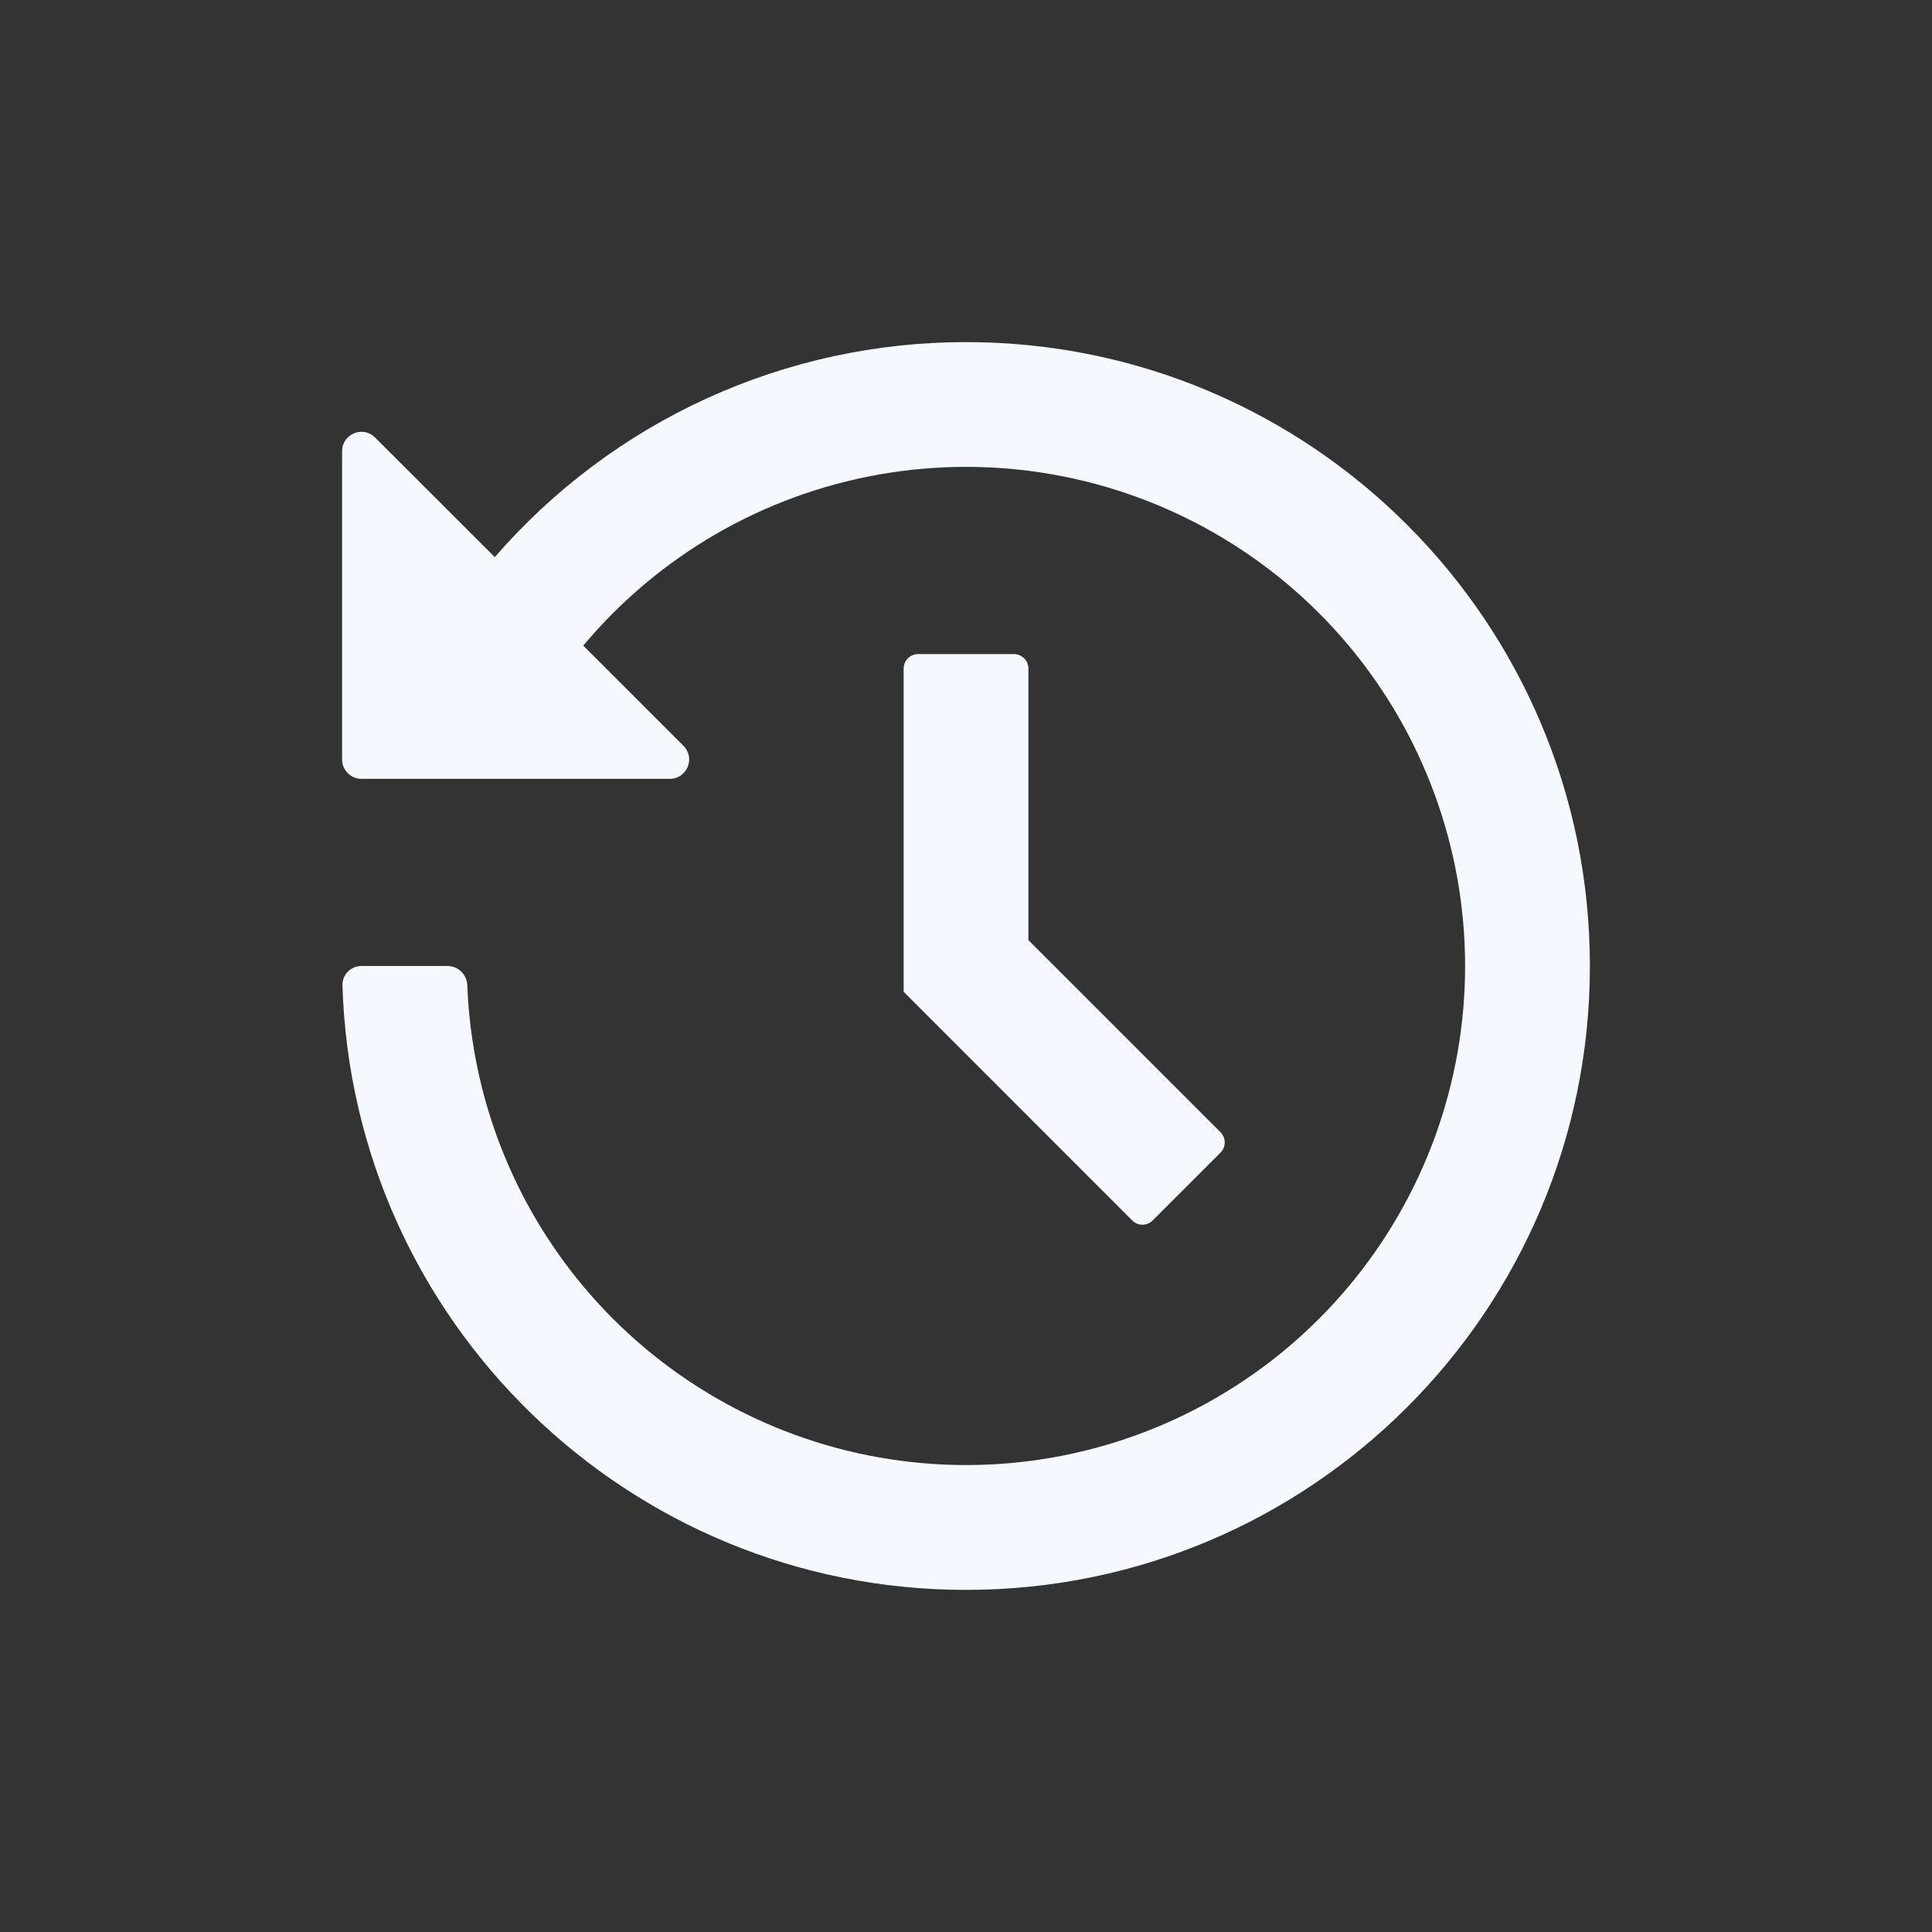 <svg width="40" height="40" viewBox="0 0 40 40" fill="none" xmlns="http://www.w3.org/2000/svg">
<rect x="0" y="0" width="40" height="40" fill="#333333" stroke="none"/>
<path d="M20 7.083C27.134 7.083 32.917 12.866 32.917 20C32.917 27.134 27.134 32.917 20 32.917C13 32.917 7.301 27.349 7.09 20.401C7.083 20.18 7.263 20 7.484 20H9.267C9.488 20 9.666 20.179 9.675 20.4C9.763 22.687 10.609 24.884 12.086 26.643C13.648 28.504 15.816 29.755 18.21 30.176C20.603 30.597 23.068 30.162 25.172 28.945C27.275 27.729 28.883 25.811 29.713 23.527C30.542 21.243 30.54 18.74 29.707 16.457C28.874 14.174 27.264 12.258 25.158 11.045C23.052 9.832 20.587 9.4 18.194 9.825C15.802 10.25 13.635 11.504 12.076 13.367L14.151 15.442C14.403 15.694 14.224 16.125 13.868 16.125H7.484C7.263 16.125 7.083 15.946 7.083 15.725V9.341C7.083 8.984 7.514 8.806 7.766 9.058L10.244 11.535C11.456 10.136 12.954 9.014 14.637 8.246C16.321 7.478 18.15 7.082 20 7.083ZM20.992 13.542C21.157 13.542 21.292 13.676 21.292 13.842V19.464L25.269 23.441C25.386 23.558 25.386 23.748 25.269 23.865L23.865 25.268C23.748 25.386 23.558 25.386 23.441 25.268L18.709 20.534V13.842C18.709 13.676 18.843 13.542 19.009 13.542H20.992Z" fill="#F6F8FF"/>
</svg>
